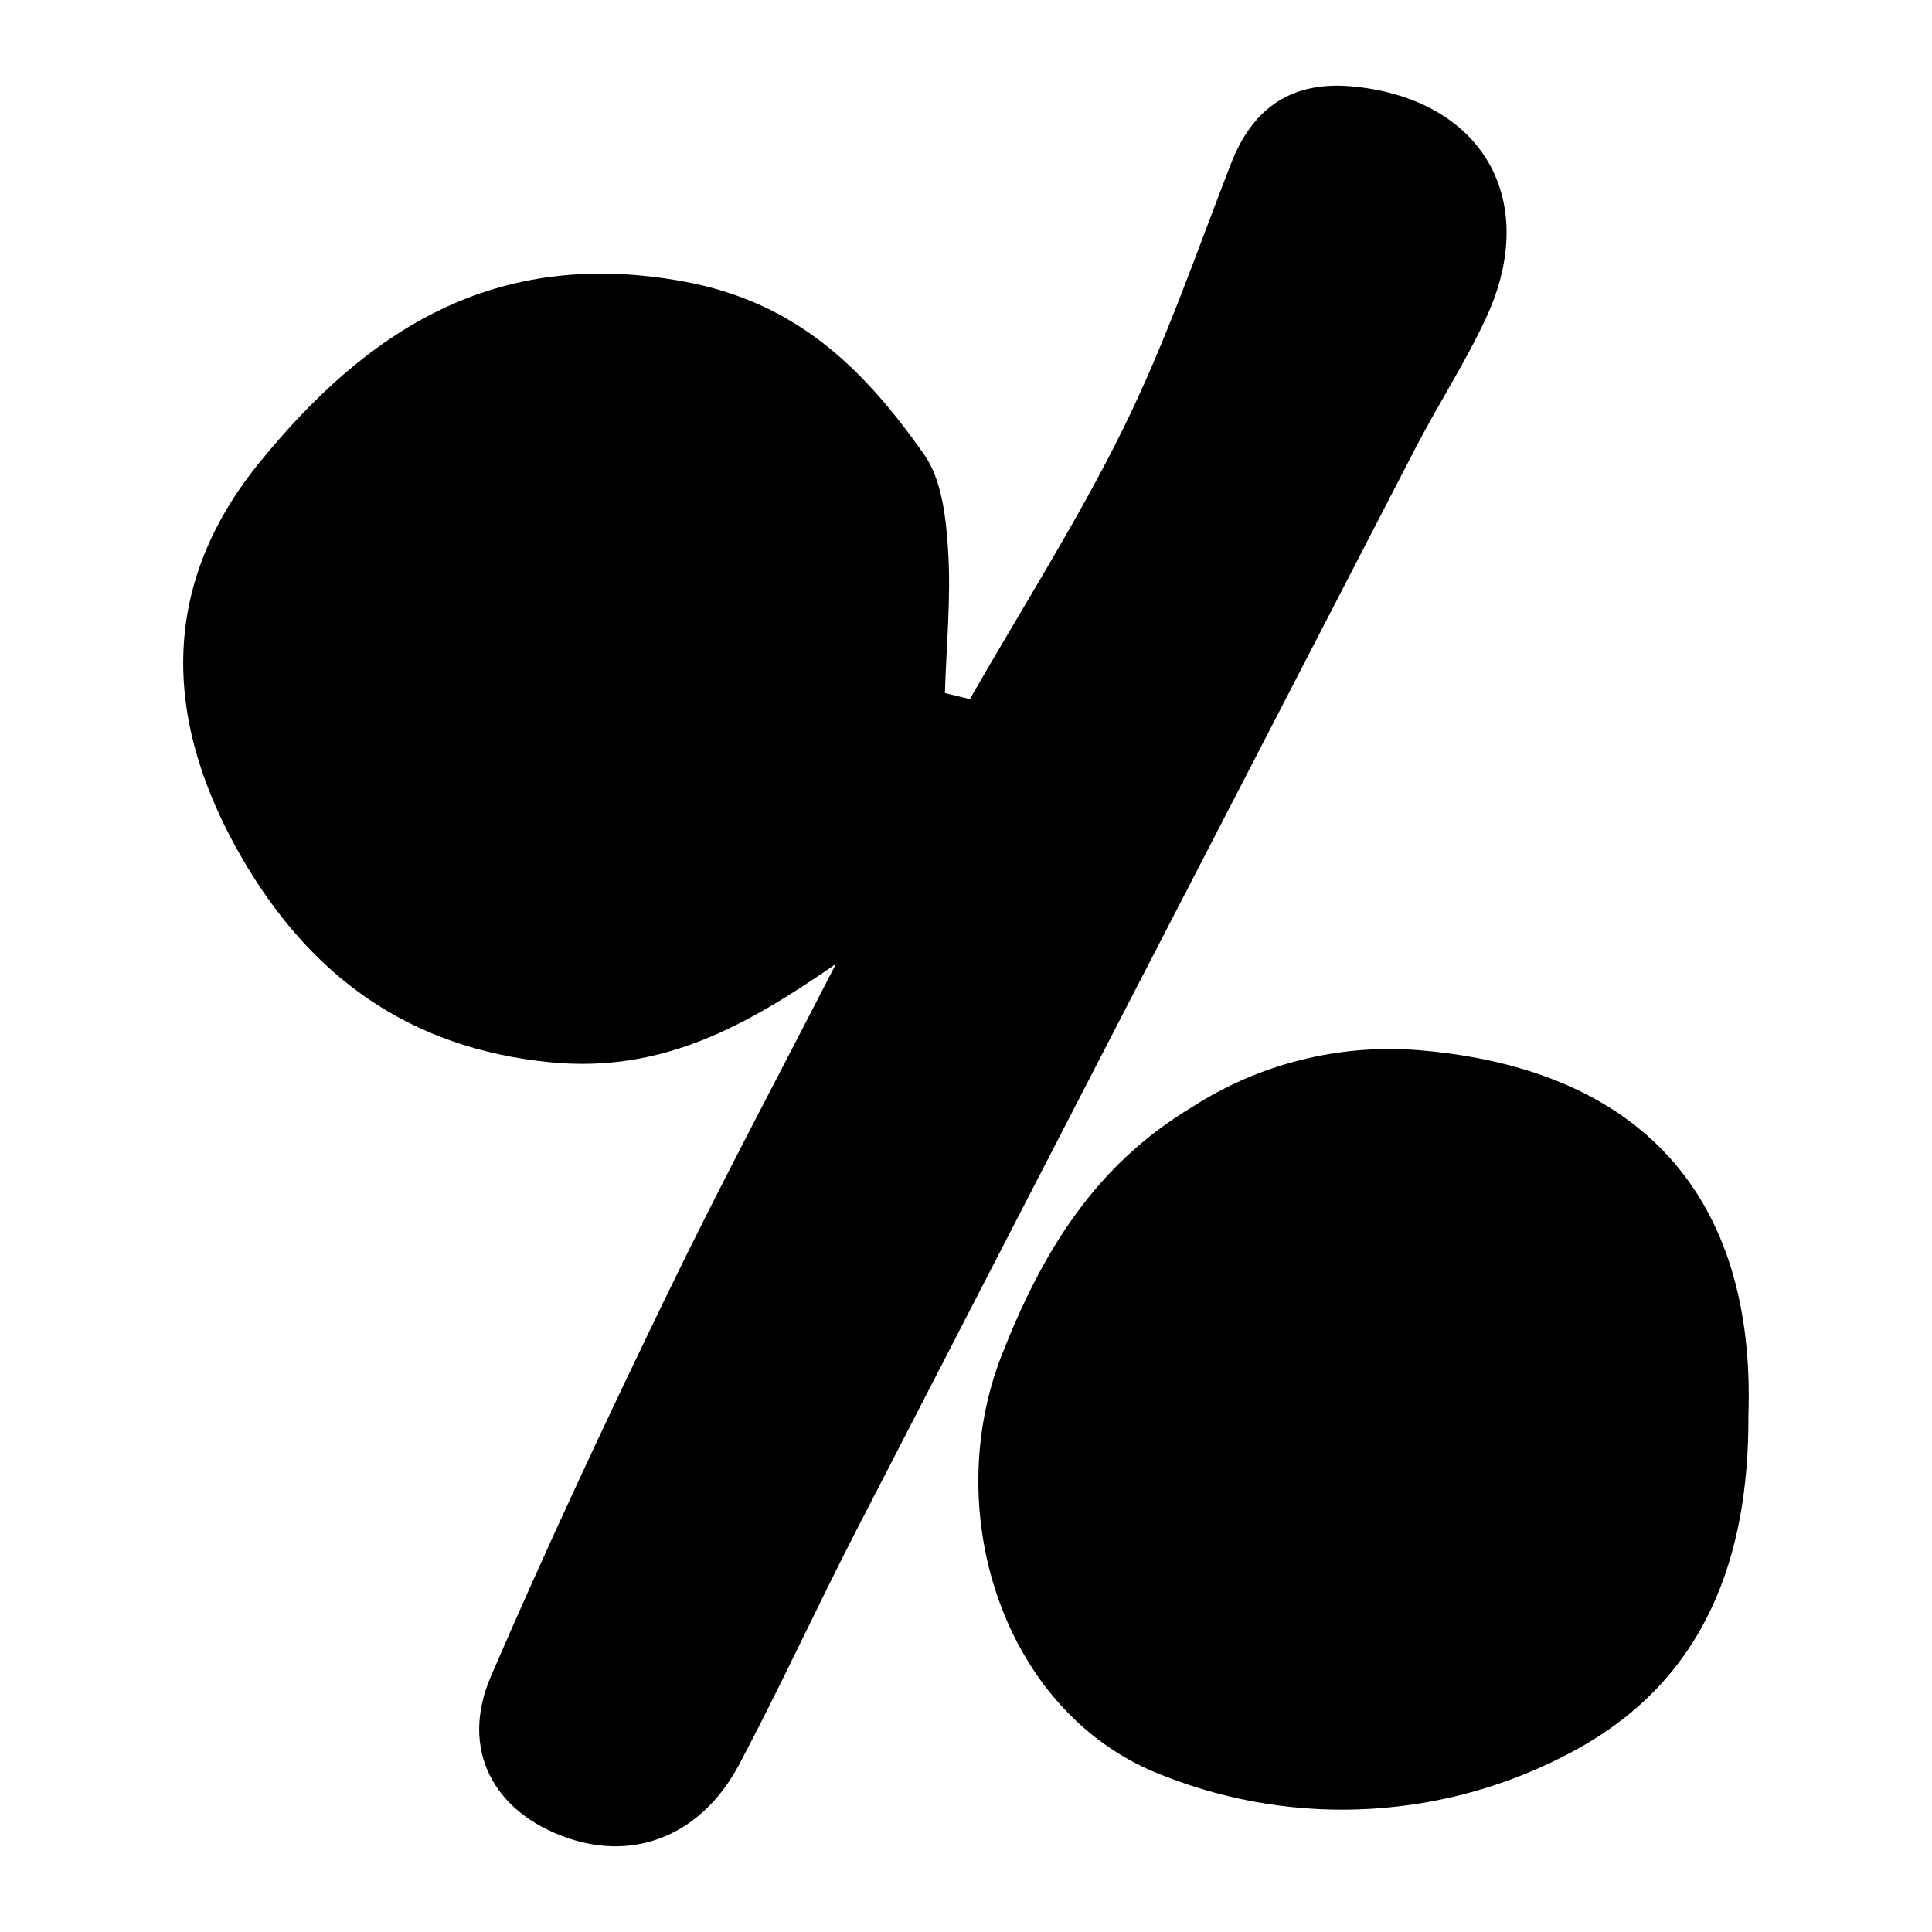 <?xml version="1.0" encoding="UTF-8"?>
<!-- Uploaded to: ICON Repo, www.svgrepo.com, Generator: ICON Repo Mixer Tools -->
<svg fill="#000000" width="800px" height="800px" version="1.1" viewBox="144 144 512 512" xmlns="http://www.w3.org/2000/svg">
 <g>
  <path d="m365.52 399.46c-23.734 16.402-46 28.969-75.707 26.047-37.684-3.703-63.715-22.984-81.832-54.375-20.461-35.445-22.164-71.309 4.594-104.32 28.664-35.363 62.594-57.34 112.49-48.238 30.391 5.543 48.051 23.508 63.805 45.816 4.75 6.731 5.848 16.844 6.394 25.551 0.785 12.504-0.469 25.141-0.852 37.719l6.606 1.617c13.738-23.996 28.695-47.395 40.871-72.16 11.027-22.426 19.227-46.262 28.281-69.625 5.894-15.215 16.43-22.188 32.66-20.551 34.121 3.445 49.531 30.176 34.926 61.465-5.512 11.812-12.684 22.836-18.688 34.434-49.449 95.547-98.832 191.13-148.14 286.75-10.59 20.547-20.207 41.598-31.035 62.012-9.875 18.613-27.422 25.672-45.402 19.512-19.781-6.777-28.734-23.543-20.379-42.914 14.715-34.133 30.527-67.82 46.746-101.28 14.273-29.453 29.73-58.332 44.668-87.469z"/>
  <path d="m607.35 519.15c0.156 37.727-11.508 70.121-46.223 88.836h0.004c-33.414 18.129-73.125 20.578-108.52 6.699-42.188-15.773-59.805-69.18-43.074-111.75 10.664-27.121 24.602-50.043 50.301-65.508 17.836-11.508 38.969-16.82 60.125-15.121 58.492 4.852 89.375 38.434 87.383 96.84z"/>
 </g>
</svg>